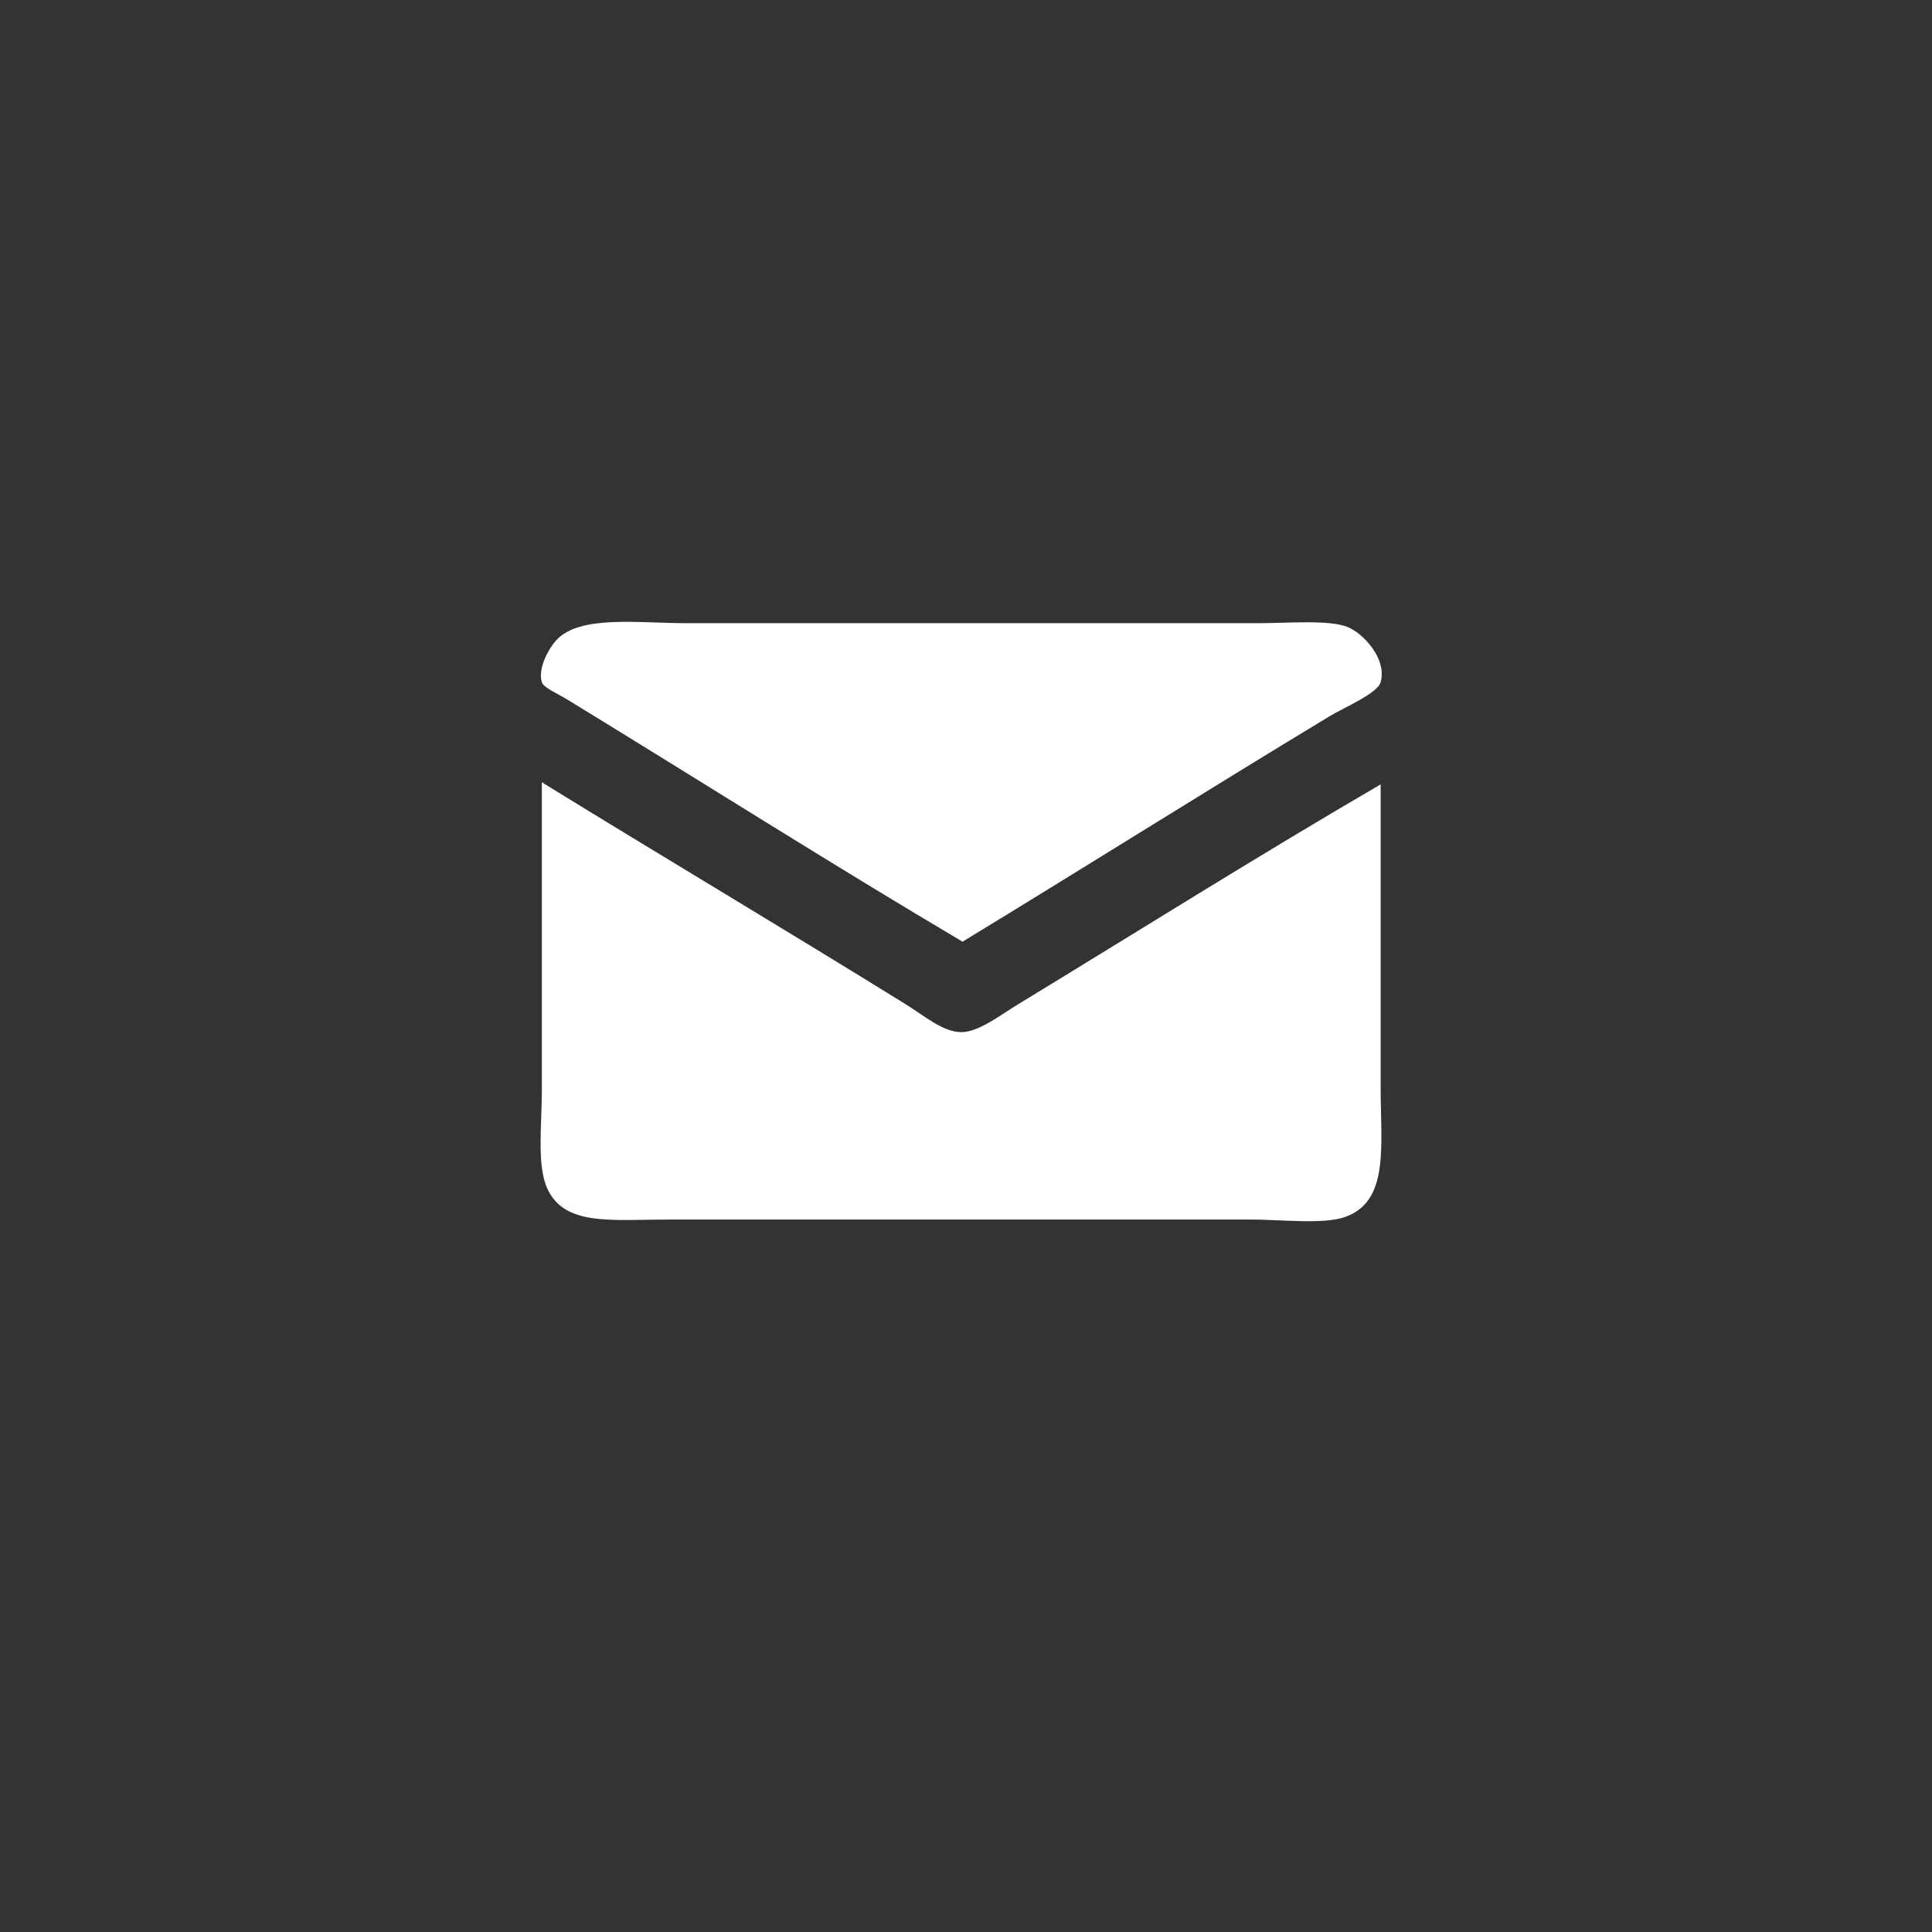 <?xml version="1.0" encoding="utf-8"?>
<!-- Generator: Adobe Illustrator 14.0.0, SVG Export Plug-In . SVG Version: 6.00 Build 43363)  -->
<!DOCTYPE svg PUBLIC "-//W3C//DTD SVG 1.1//EN" "http://www.w3.org/Graphics/SVG/1.1/DTD/svg11.dtd">
<svg version="1.1" id="Layer_1" xmlns="http://www.w3.org/2000/svg" xmlns:xlink="http://www.w3.org/1999/xlink" x="0px" y="0px"
	 width="200px" height="200px" viewBox="0 0 200 200" enable-background="new 0 0 200 200" xml:space="preserve">
<rect x="0" y="0" width="200" height="200" fill="#333333" stroke="none"/>
<g>
	<path fill-rule="evenodd" clip-rule="evenodd" fill="#FFFFFF" d="M99.644,97.482C86.257,89.568,72.565,80.875,58.67,72.382
		c-0.986-0.603-2.402-1.188-2.579-1.765c-0.438-1.423,0.716-3.494,1.493-4.341c2.424-2.64,8.432-1.763,13.568-1.763
		c19.695,0,38.966,0,59.019,0c3.178,0,7.434-0.385,9.361,0.407c1.562,0.641,4.063,3.242,3.393,5.697
		c-0.319,1.17-3.856,2.66-5.291,3.529C124.459,82.118,112.632,89.576,99.644,97.482z"/>
	<path fill-rule="evenodd" clip-rule="evenodd" fill="#FFFFFF" d="M142.925,81.201c0,10.475,0,20.317,0,31.342
		c0,6.115,0.927,11.783-3.663,13.432c-2.228,0.801-6.62,0.271-9.77,0.271c-20.444,0-39.403,0-60.105,0
		c-6.151,0-10.976,0.722-12.752-3.256c-1.068-2.391-0.544-6.579-0.544-10.04c0-10.563,0-21.404,0-31.614
		c-0.057-0.261,0.094-0.489,0.136-0.271c12.399,7.641,24.851,15.038,37.583,22.93c1.857,1.152,3.817,2.852,5.699,2.852
		c1.797,0,3.994-1.732,5.832-2.852C117.845,96.385,130.616,88.356,142.925,81.201z"/>
</g>
</svg>

